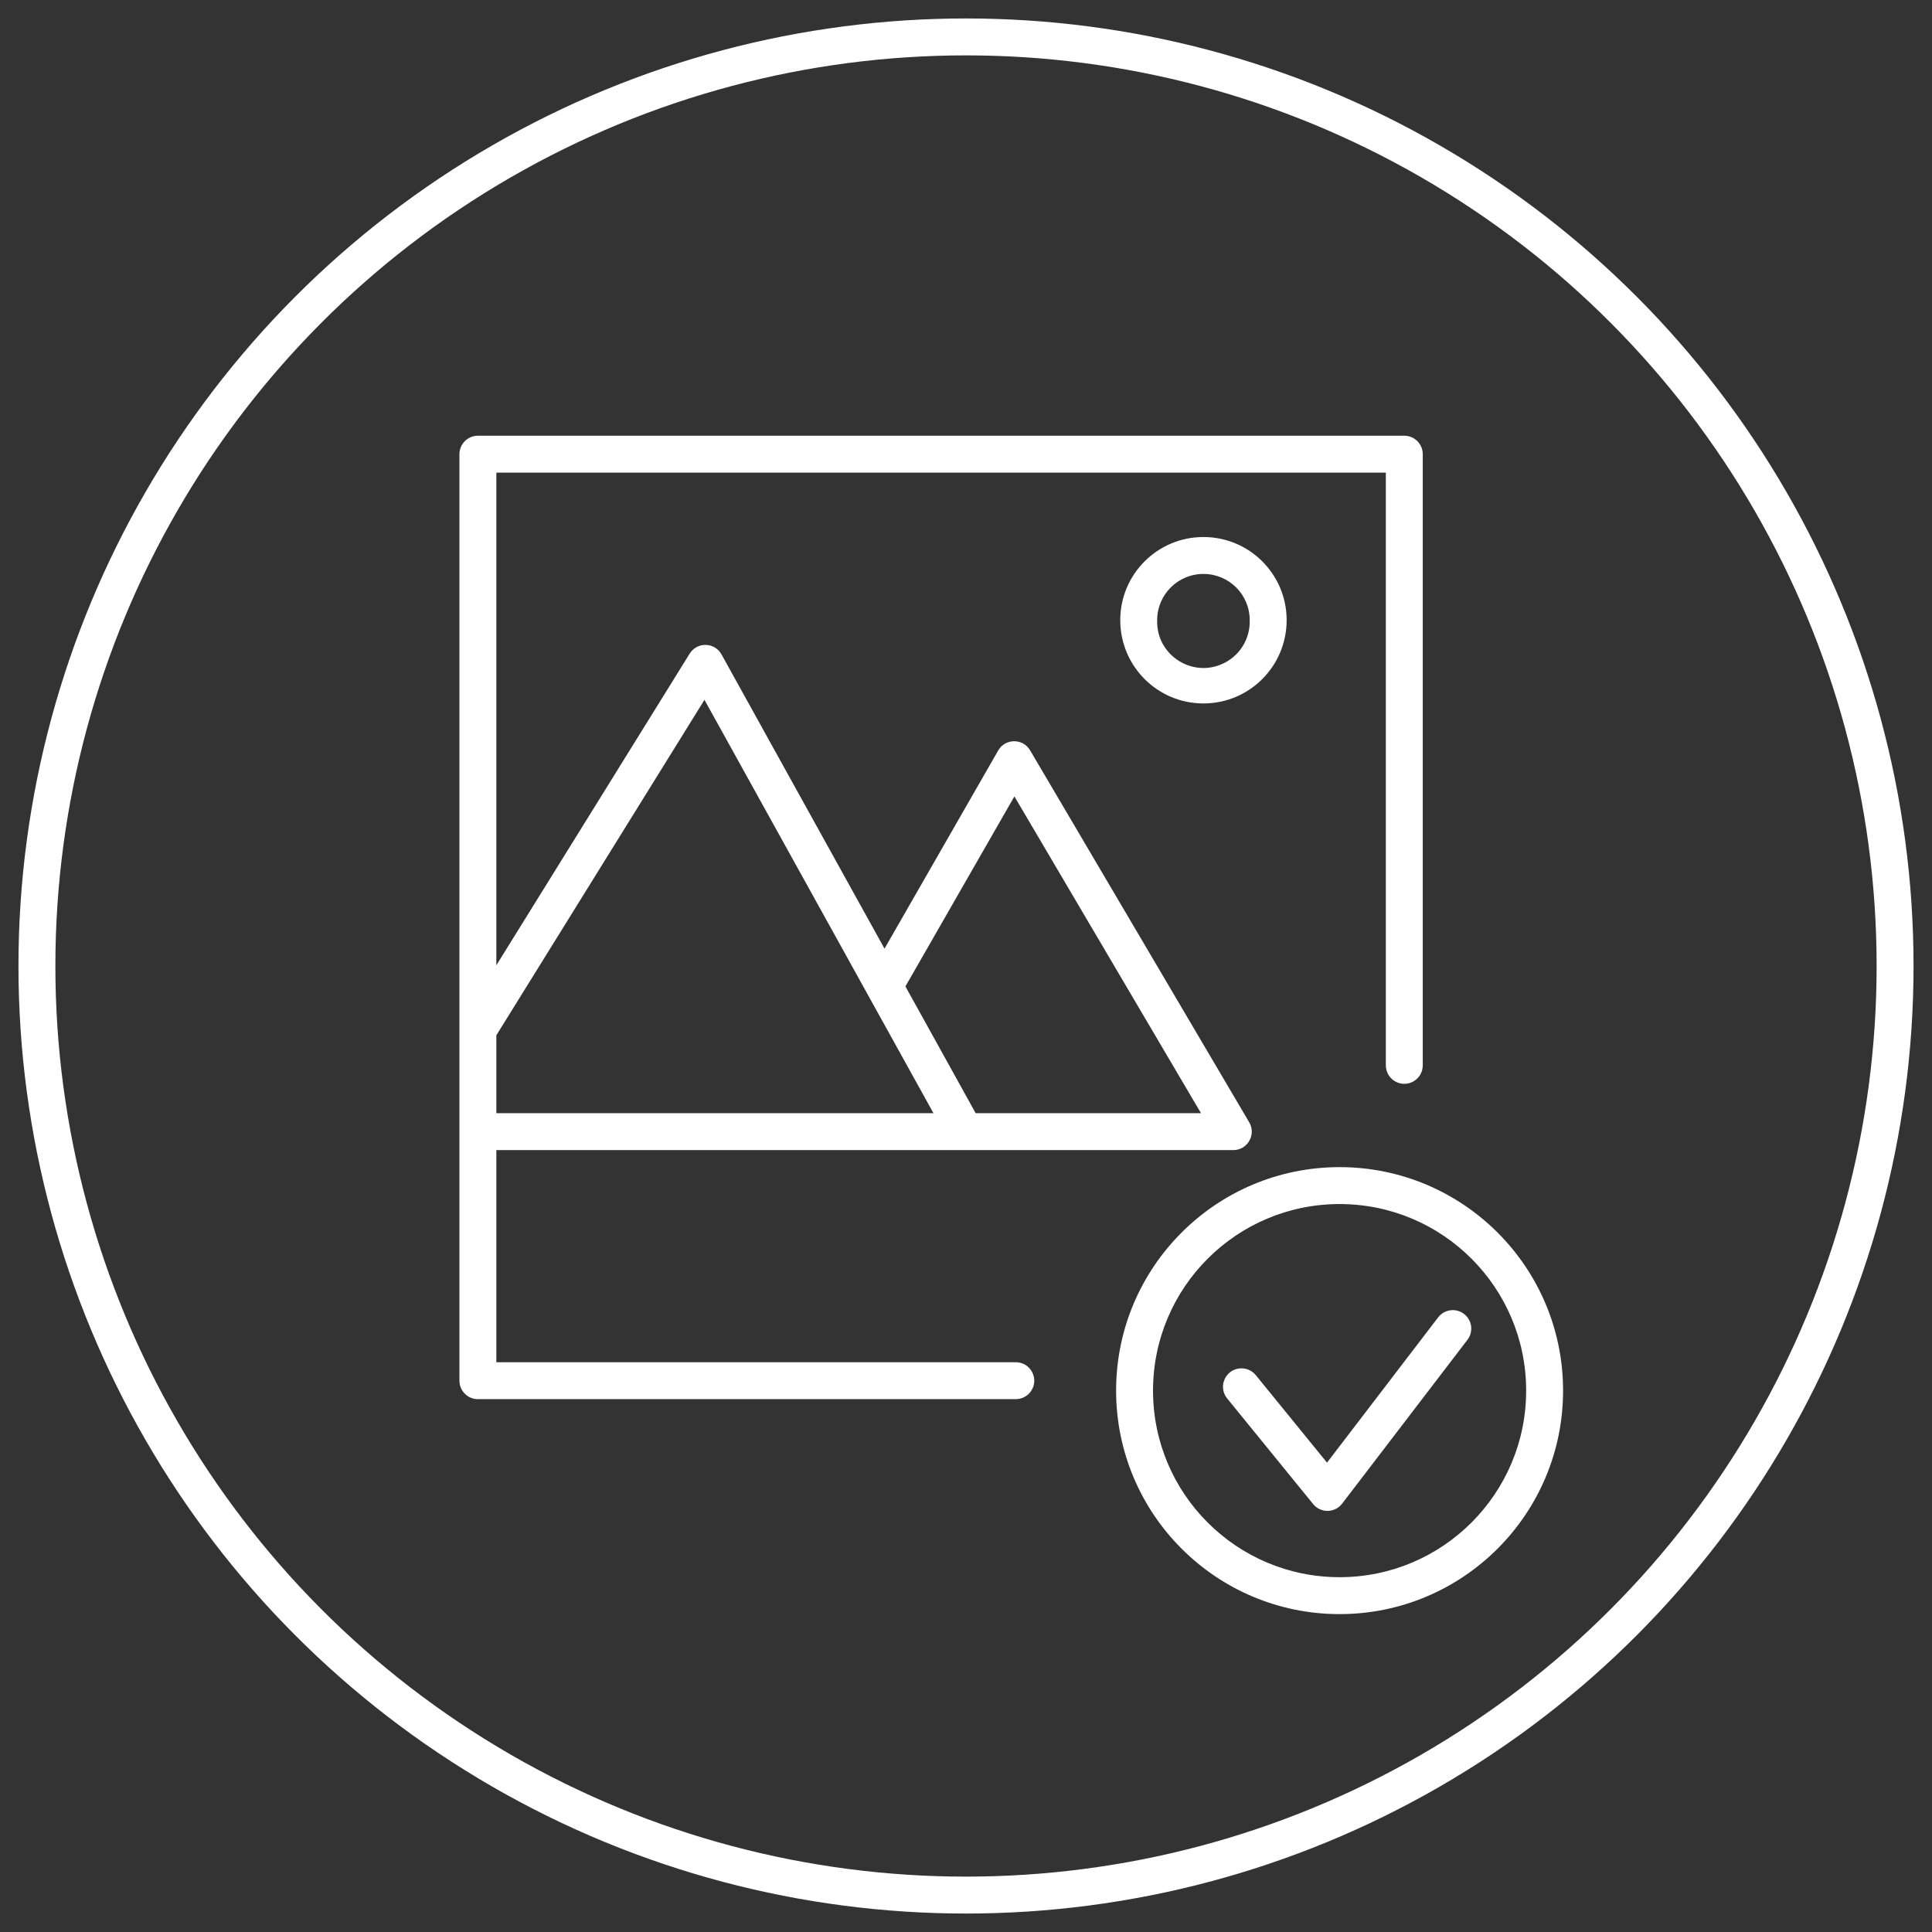 <?xml version="1.0" encoding="UTF-8"?> <svg xmlns="http://www.w3.org/2000/svg" viewBox="663 227 157 157" width="157" height="157"><rect x="663" y="227" width="157" height="157" fill="#333333" stroke="none"/><path fill="#ffffff" fill-opacity="1" stroke="" stroke-opacity="1" stroke-width="1" fill-rule="evenodd" id="tSvgebcb96d6c8" d="M 700.335 263.908 C 700.335 263.08 701.007 262.408 701.835 262.408 C 739.476 262.408 753.591 262.408 777.117 262.408 C 777.945 262.408 778.617 263.08 778.617 263.908 C 778.617 288.741 778.617 298.053 778.617 313.574 C 778.617 314.729 777.367 315.451 776.367 314.873 C 775.903 314.605 775.617 314.11 775.617 313.574 C 775.617 289.491 775.617 280.46 775.617 265.408 C 741.176 265.408 725.923 265.408 703.335 265.408 C 703.335 272.743 703.335 292.93 703.335 305.44 C 711.19 292.778 714.136 288.03 719.045 280.116 C 719.649 279.143 721.077 279.178 721.632 280.18 C 728.255 292.135 730.739 296.618 734.878 304.09 C 739.496 296.039 741.228 293.02 744.115 287.988 C 744.688 286.991 746.124 286.982 746.708 287.973 C 755.602 303.072 758.937 308.734 764.496 318.17 C 764.763 318.597 764.796 319.13 764.584 319.587 C 764.334 320.135 763.78 320.479 763.178 320.46 C 733.402 320.46 722.036 320.46 703.335 320.46 C 703.335 327.795 703.335 332.312 703.335 337.699 C 724.441 337.699 732.356 337.699 745.547 337.699 C 746.702 337.699 747.423 338.949 746.846 339.949 C 746.578 340.413 746.083 340.699 745.547 340.699 C 723.691 340.699 715.495 340.699 701.835 340.699 C 701.007 340.699 700.335 340.028 700.335 339.199 C 700.335 334.864 700.335 287.437 700.335 263.908 C 700.335 263.908 700.335 263.908 700.335 263.908 M 760.596 317.46 C 753.014 304.59 750.171 299.763 745.433 291.719 C 741.005 299.439 739.345 302.333 736.577 307.158 C 739.431 312.309 740.501 314.241 742.285 317.46 C 751.441 317.46 754.874 317.46 760.596 317.46 C 760.596 317.46 760.596 317.46 760.596 317.46 M 703.335 317.46 C 703.335 314.296 703.335 313.109 703.335 311.131 C 711.791 297.501 714.962 292.39 720.247 283.871 C 729.551 300.666 733.04 306.964 738.855 317.46 C 721.095 317.46 714.435 317.46 703.335 317.46 C 703.335 317.46 703.335 317.46 703.335 317.46 M 781.97 333.774 C 782.627 334.277 782.753 335.218 782.25 335.876 C 777.158 342.534 775.248 345.03 772.065 349.191 C 771.476 349.961 770.323 349.978 769.711 349.227 C 766.225 344.944 764.917 343.337 762.738 340.66 C 761.994 339.777 762.485 338.42 763.622 338.217 C 764.167 338.12 764.722 338.331 765.064 338.766 C 767.951 342.313 769.033 343.643 770.837 345.859 C 775.352 339.957 777.045 337.743 779.867 334.054 C 780.37 333.396 781.312 333.271 781.97 333.774 C 781.97 333.774 781.97 333.774 781.97 333.774 M 764.556 277.394 C 764.556 275.317 762.869 273.635 760.792 273.641 C 758.718 273.639 757.035 275.32 757.035 277.394 C 756.941 280.289 760.015 282.2 762.569 280.834 C 763.832 280.159 764.602 278.825 764.555 277.394 C 764.555 277.394 764.556 277.394 764.556 277.394 M 760.792 270.641 C 764.526 270.635 767.556 273.66 767.556 277.394 C 767.556 281.134 764.533 284.164 760.792 284.164 C 757.056 284.164 754.035 281.132 754.035 277.394 C 754.035 273.663 757.061 270.639 760.792 270.641 C 760.792 270.641 760.792 270.641 760.792 270.641 M 756.698 340.006 C 756.698 331.633 763.486 324.845 771.859 324.845 C 780.232 324.845 787.02 331.633 787.02 340.005 C 787.02 348.379 780.232 355.167 771.859 355.167 C 763.486 355.167 756.698 348.379 756.698 340.006 C 756.698 340.006 756.698 340.006 756.698 340.006 M 771.859 321.845 C 761.829 321.845 753.698 329.975 753.698 340.005 C 753.698 350.035 761.829 358.167 771.859 358.167 C 781.889 358.167 790.02 350.036 790.02 340.006 C 790.02 329.976 781.889 321.845 771.859 321.845"></path><ellipse fill="transparent" fill-opacity="1" stroke="#ffffff" stroke-opacity="1" stroke-width="3" id="tSvg12370a0d8b7" cx="741.5" cy="305.5" rx="75.5" ry="75.5" style="transform: rotate(0deg);"></ellipse><defs></defs></svg> 